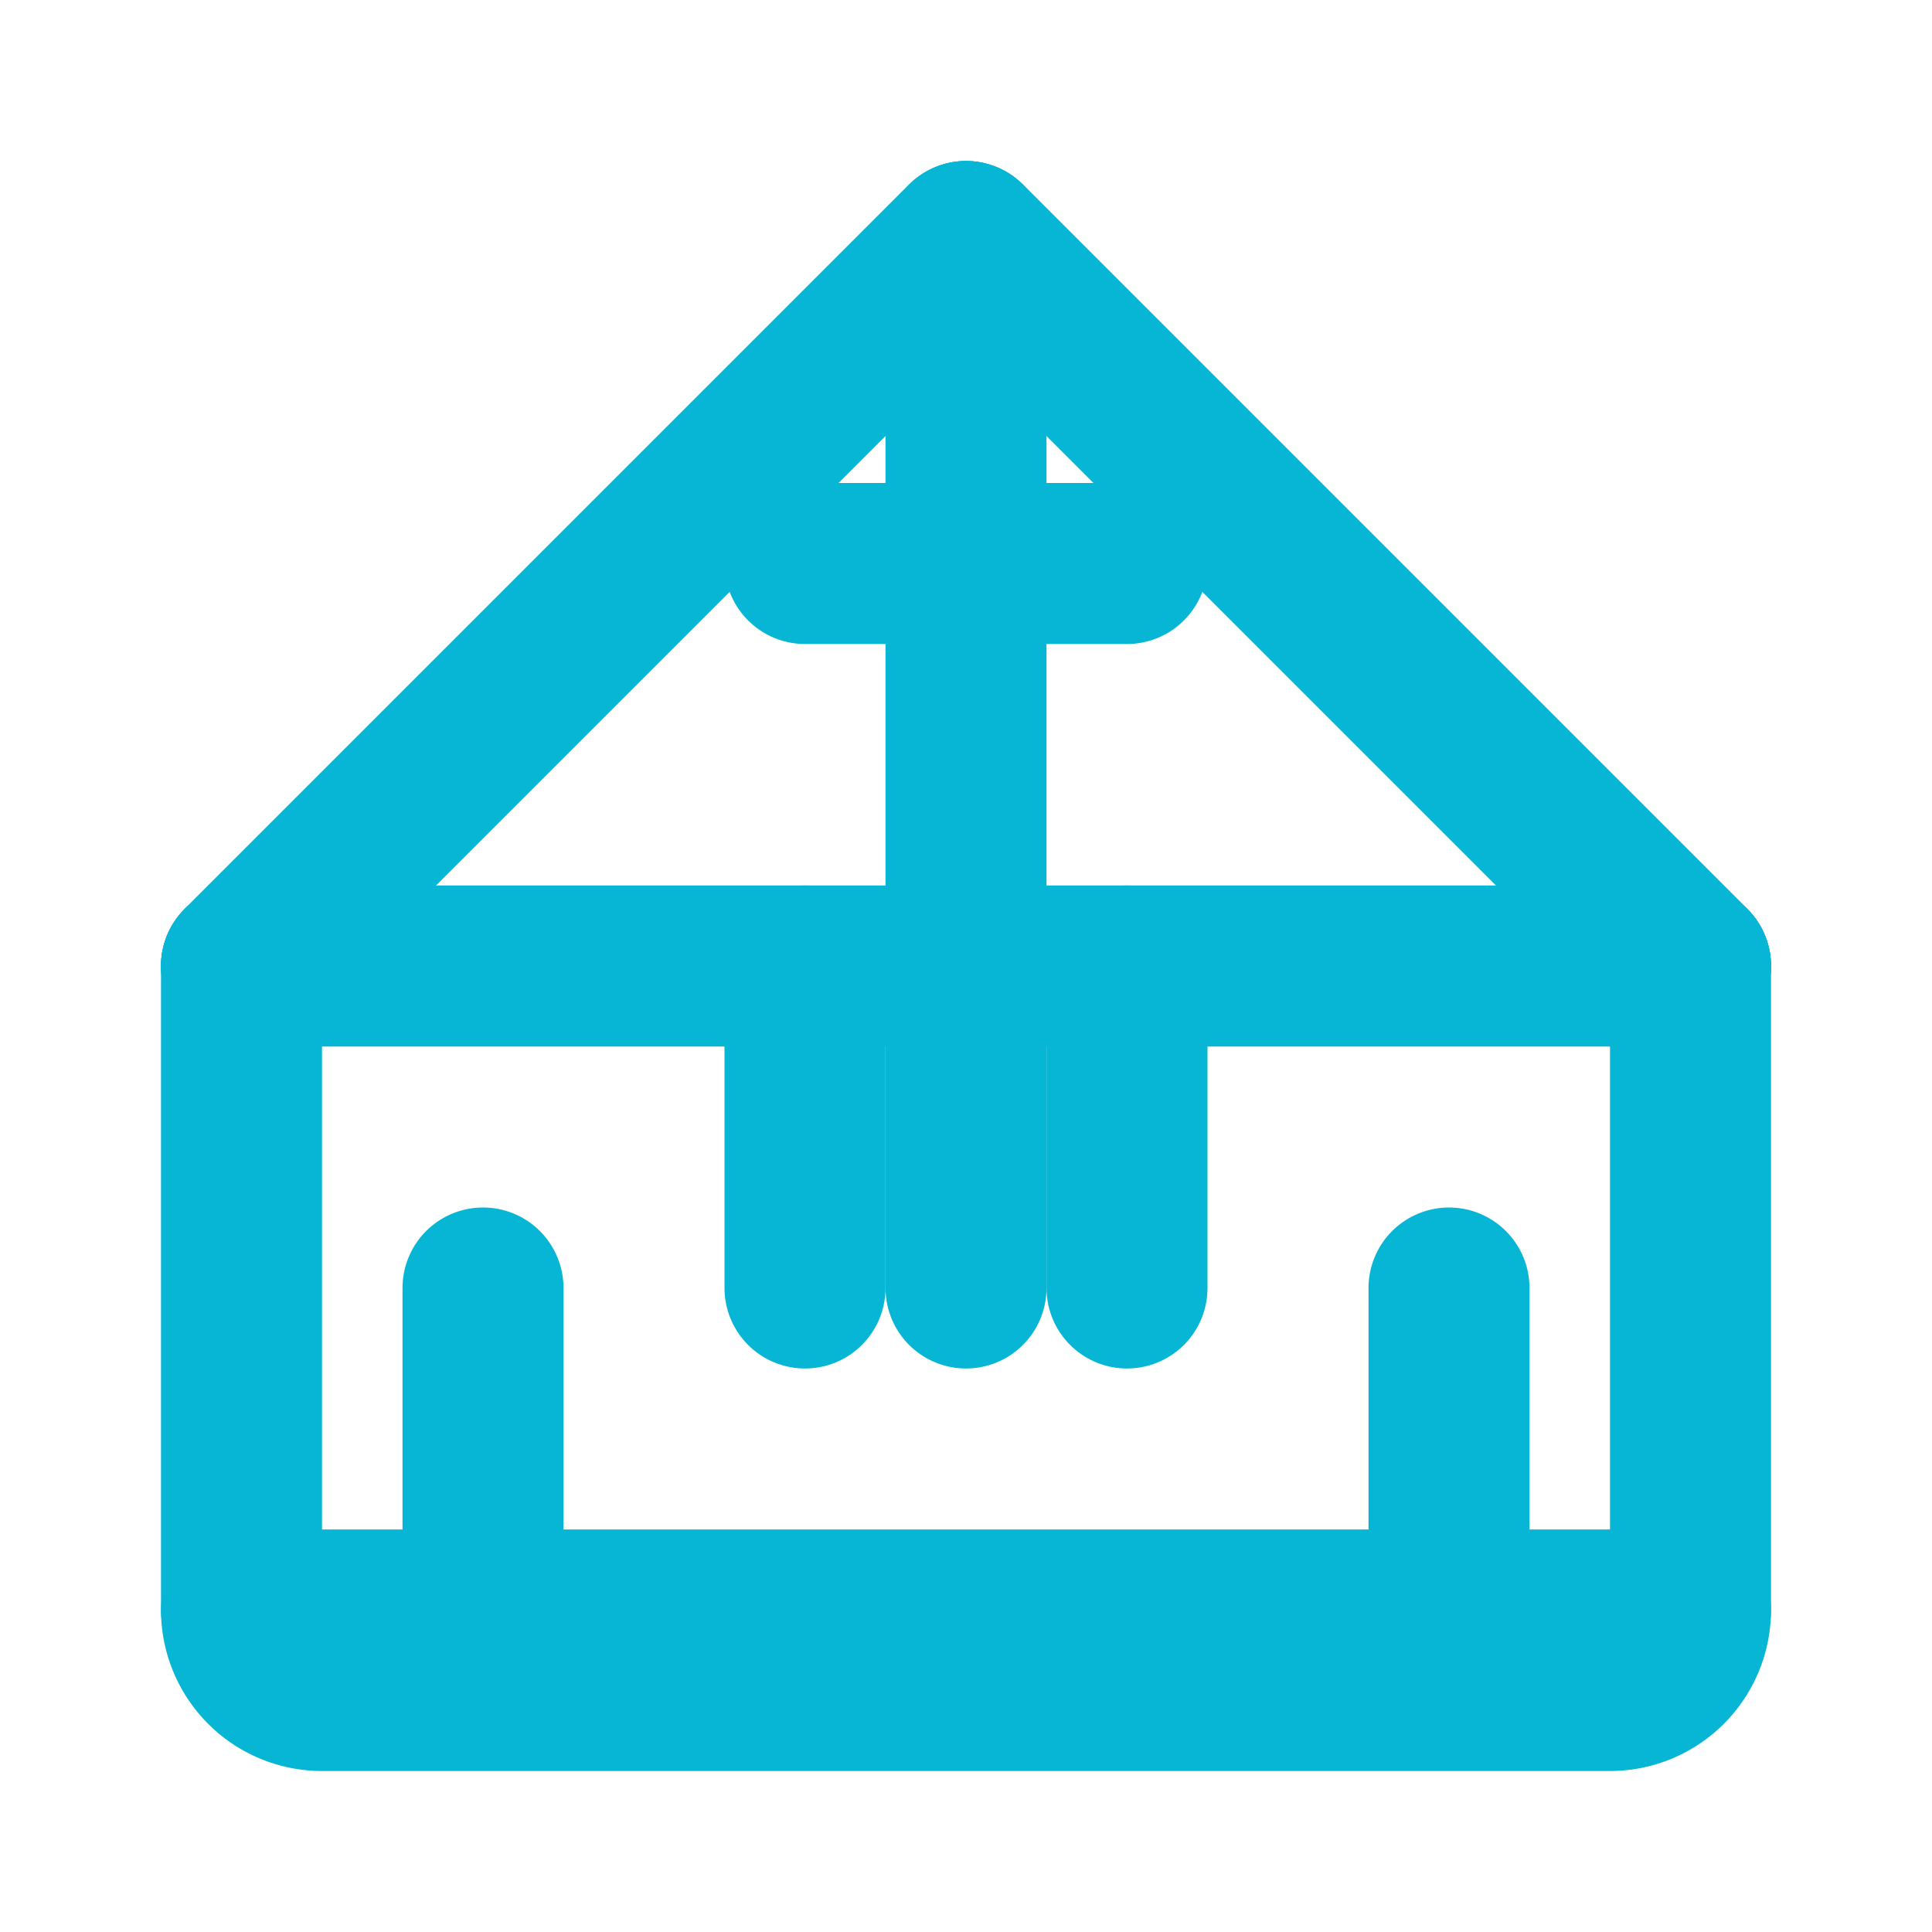 <svg xmlns="http://www.w3.org/2000/svg" width="24" height="24" viewBox="0 0 24 24" fill="none" stroke="#06B6D4" stroke-width="2" stroke-linecap="round" stroke-linejoin="round">
  <path d="M3 12h18"/>
  <path d="M3 12v8a1 1 0 0 0 1 1h16a1 1 0 0 0 1-1v-8"/>
  <path d="M3 12 12 3l9 9"/>
  <path d="M12 3v4"/>
  <path d="M10 7h4"/>
  <path d="M6 20v-4"/>
  <path d="M18 20v-4"/>
  <path d="M3 20h18"/>
  <path d="M14 12v4"/>
  <path d="M10 12v4"/>
  <path d="m3 12 9-9 9 9"/>
  <path d="M12 7v9"/>
</svg>